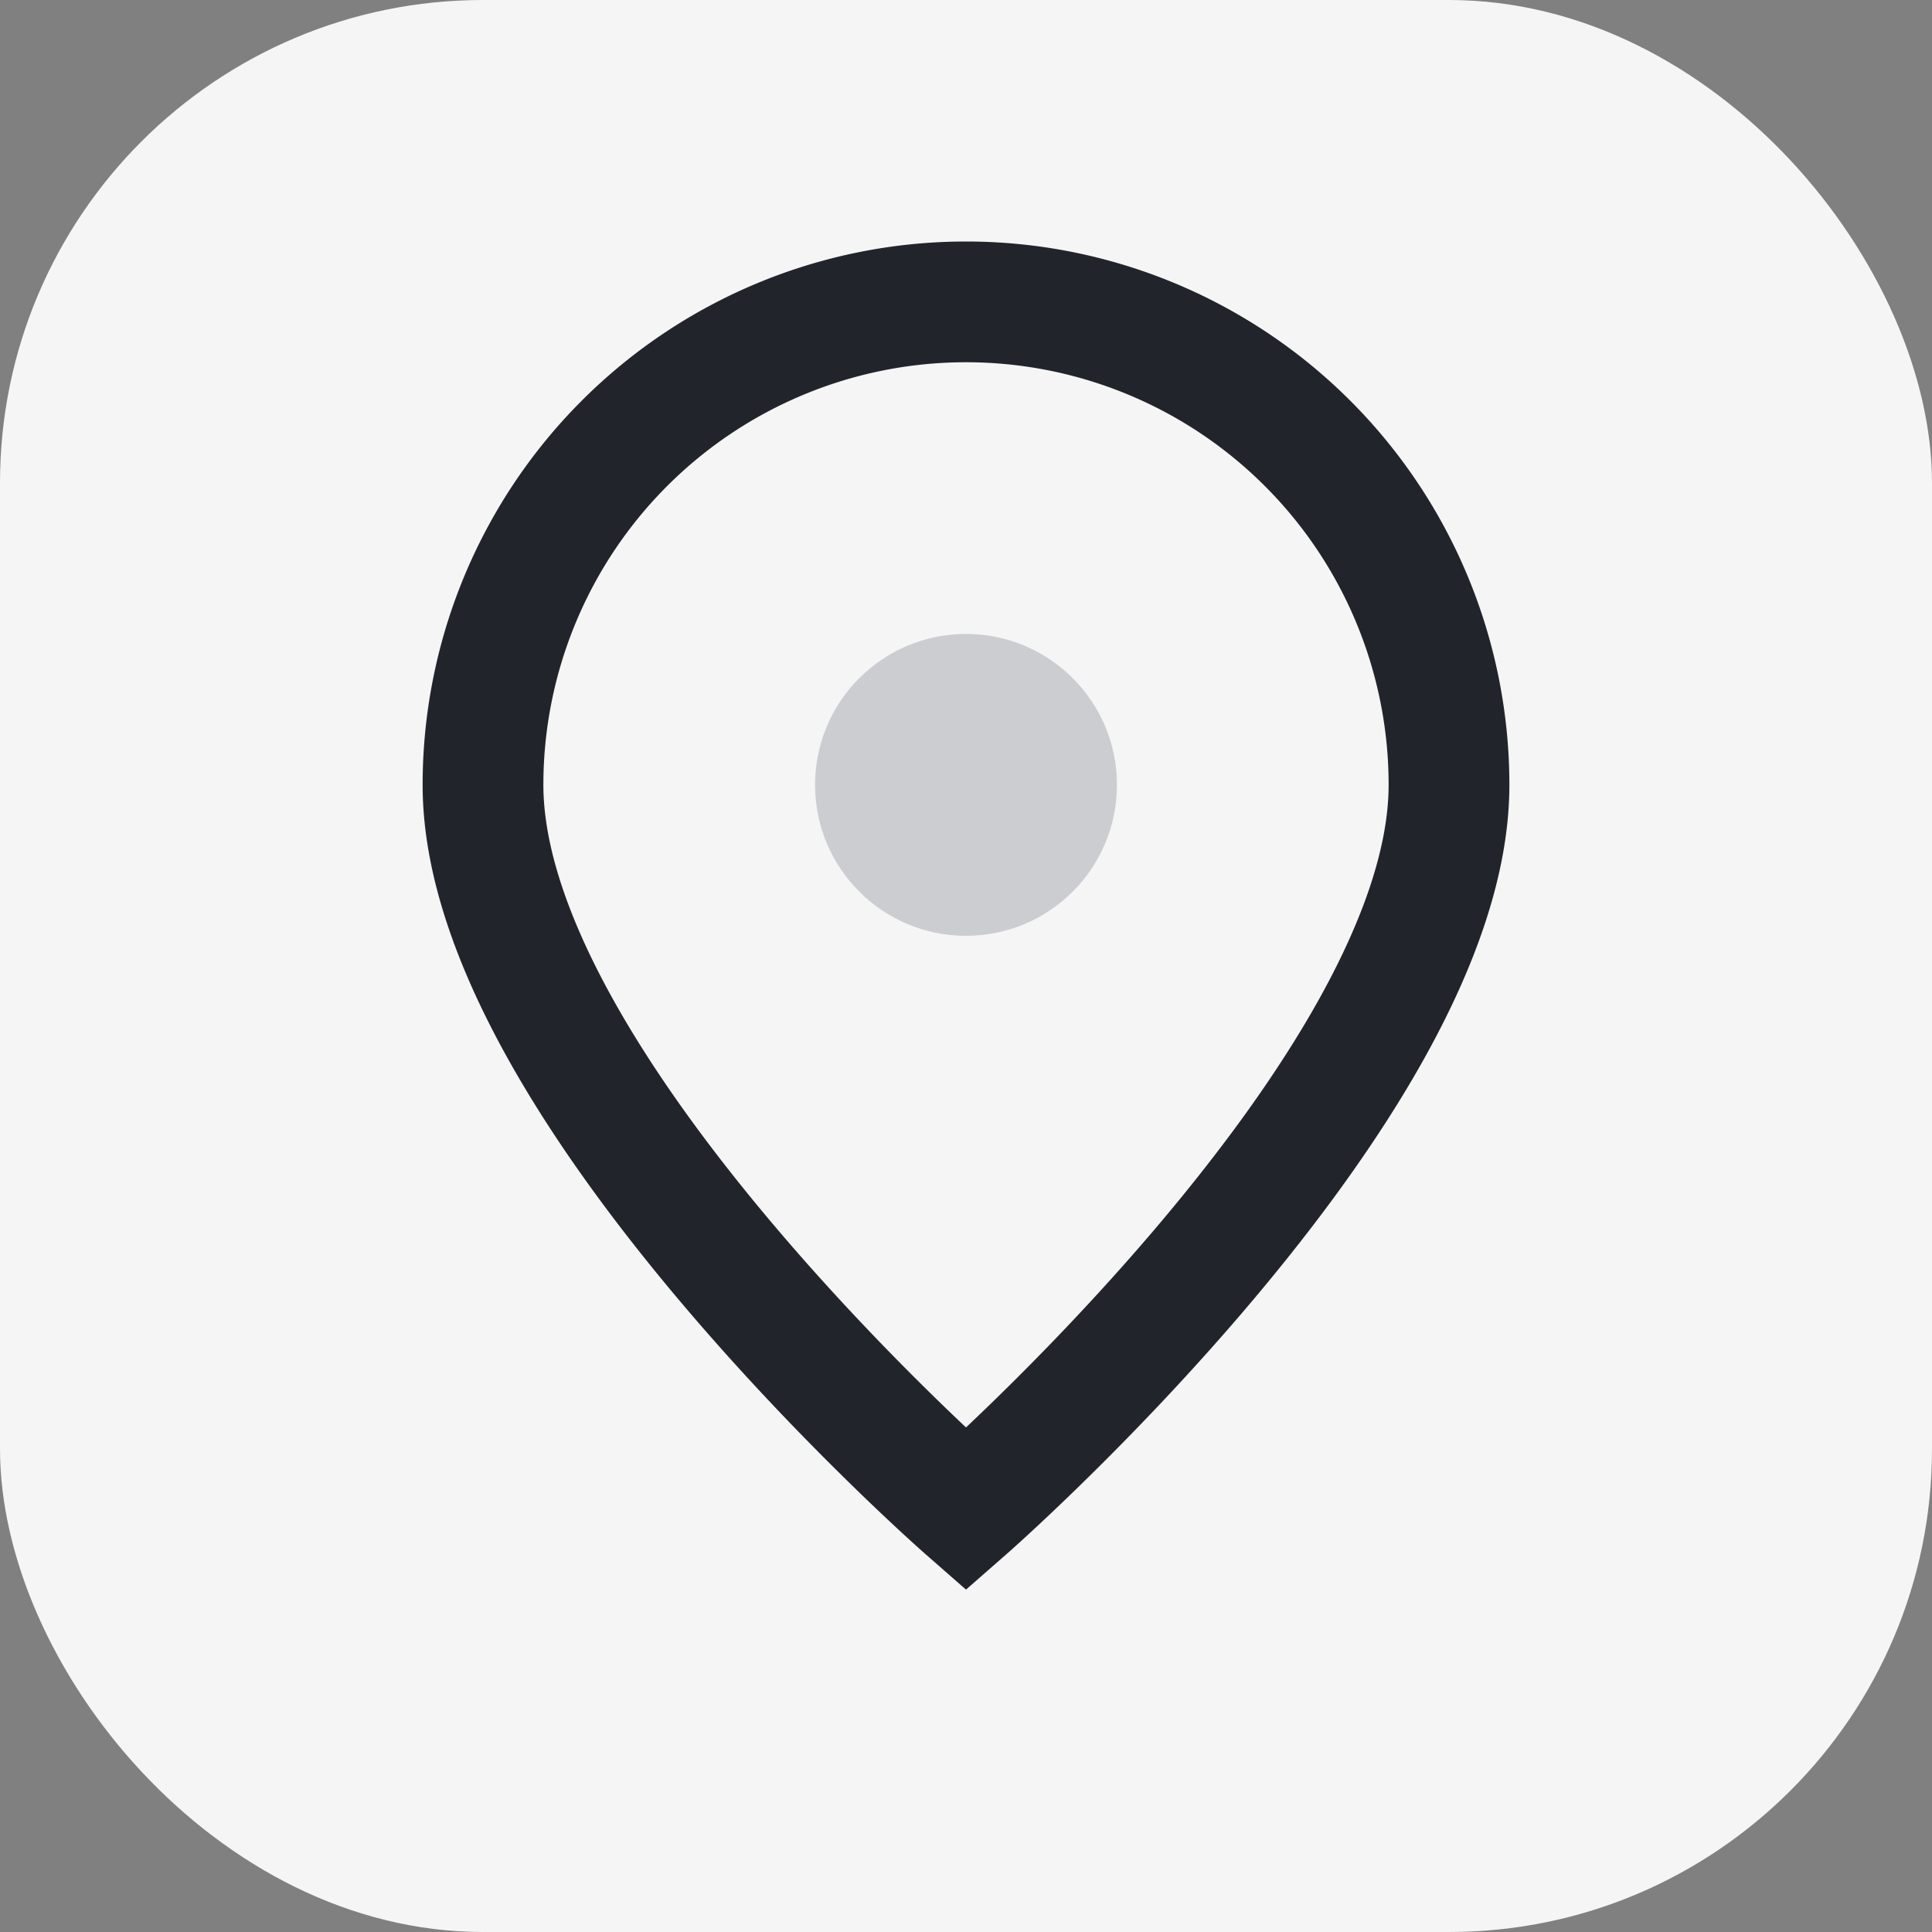 <?xml version="1.0" encoding="UTF-8"?>
<svg xmlns="http://www.w3.org/2000/svg" width="32" height="32" viewBox="0 0 32 32"><rect x="0" y="0" width="32" height="32" fill="#808080" stroke="none"/><rect width="32" height="32" rx="8" fill="#F5F5F5"/><path d="M16 25s8-7 8-12a8 8 0 1 0-16 0c0 5 8 12 8 12z" fill="none" stroke="#21242B" stroke-width="2"/><circle cx="16" cy="13" r="2.5" fill="#CBCDD1"/></svg>